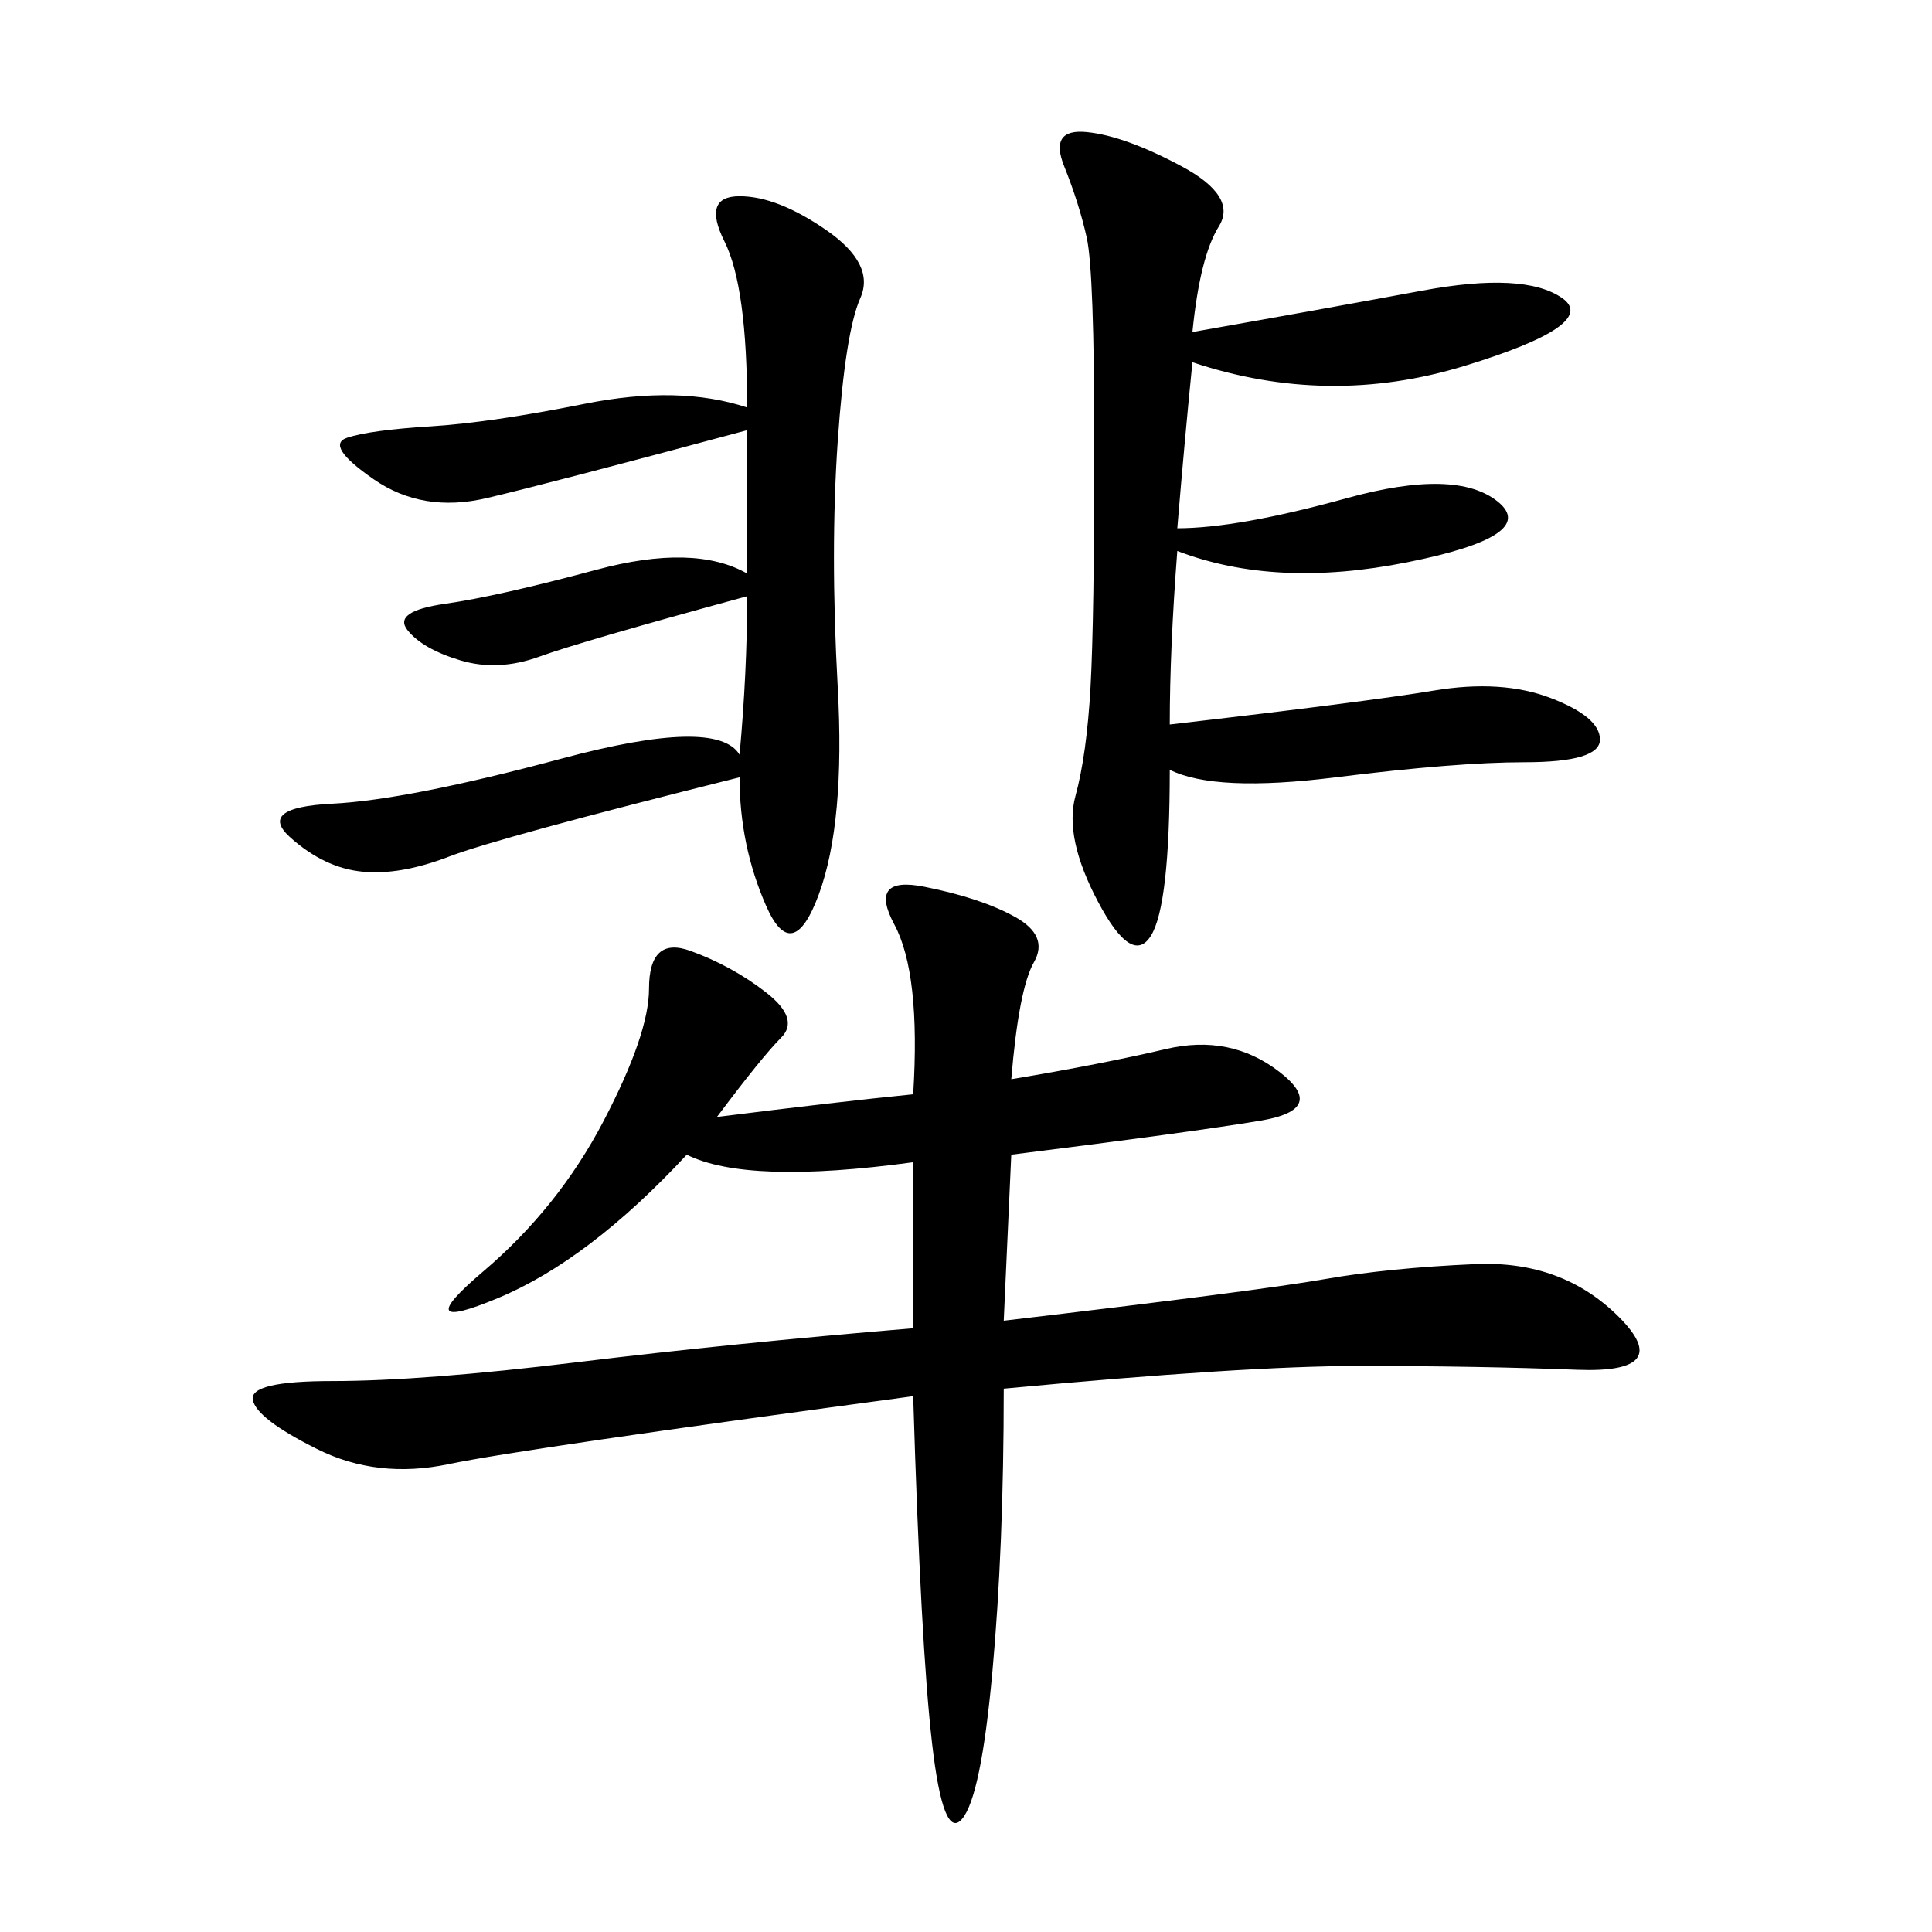 <svg xmlns="http://www.w3.org/2000/svg" xmlns:xlink="http://www.w3.org/1999/xlink" width="300" height="300"><path d="M111.33 173.44Q130.08 171.09 141.80 169.92L141.80 169.92Q142.97 151.17 138.87 143.55Q134.77 135.94 143.55 137.70Q152.34 139.45 157.62 142.38Q162.89 145.31 160.55 149.41Q158.20 153.52 157.03 167.58L157.03 167.58Q171.09 165.23 181.05 162.89Q191.02 160.55 198.63 166.41Q206.25 172.27 195.70 174.02Q185.16 175.78 157.03 179.30L157.03 179.30L155.86 205.08Q195.70 200.39 205.66 198.63Q215.63 196.88 229.10 196.29Q242.58 195.70 251.37 204.49Q260.16 213.28 244.92 212.70Q229.69 212.11 210.94 212.11L210.94 212.11Q193.36 212.11 155.86 215.63L155.86 215.63Q155.86 240.23 154.10 259.57Q152.34 278.91 149.41 282.42Q146.48 285.94 144.73 270.70Q142.97 255.47 141.80 216.80L141.80 216.80Q80.86 225 69.73 227.34Q58.59 229.69 49.22 225Q39.84 220.31 39.26 217.38Q38.67 214.45 51.56 214.45L51.56 214.45Q65.63 214.45 89.65 211.52Q113.67 208.59 141.80 206.25L141.80 206.25L141.80 180.47Q116.02 183.98 106.64 179.30L106.64 179.30Q91.41 195.70 77.34 201.56Q63.28 207.42 75 197.46Q86.72 187.50 93.75 174.02Q100.78 160.55 100.78 153.52L100.78 153.52Q100.78 145.31 107.23 147.66Q113.67 150 118.95 154.10Q124.22 158.20 121.29 161.13Q118.36 164.06 111.33 173.44L111.33 173.44ZM185.16 51.56Q205.08 48.05 220.90 45.12Q236.72 42.19 242.58 46.29Q248.44 50.39 227.34 56.84Q206.25 63.28 185.16 56.25L185.16 56.25Q183.98 67.97 182.81 82.03L182.81 82.03Q192.19 82.03 209.18 77.34Q226.17 72.66 232.62 77.93Q239.06 83.20 218.55 87.30Q198.05 91.41 182.81 85.55L182.81 85.55Q181.64 100.78 181.64 112.50L181.64 112.50Q212.11 108.98 222.66 107.23Q233.20 105.47 240.82 108.40Q248.44 111.33 248.44 114.84L248.44 114.84Q248.44 118.36 236.72 118.36L236.72 118.36Q226.17 118.36 207.42 120.70Q188.67 123.05 181.64 119.53L181.64 119.53Q181.64 140.63 178.71 145.31Q175.78 150 170.51 140.04Q165.23 130.08 166.99 123.63Q168.75 117.19 169.34 106.64Q169.92 96.09 169.92 69.14L169.92 69.14Q169.92 42.19 168.75 36.91Q167.58 31.64 165.23 25.78Q162.89 19.92 168.75 20.51Q174.61 21.09 183.40 25.78Q192.19 30.47 189.26 35.16Q186.33 39.84 185.16 51.56L185.16 51.56ZM114.84 120.70Q77.34 130.08 69.73 133.01Q62.11 135.94 56.25 135.35Q50.39 134.77 45.12 130.08Q39.84 125.39 51.56 124.80Q63.28 124.22 87.30 117.77Q111.33 111.33 114.84 117.19L114.84 117.19Q116.02 104.30 116.02 92.58L116.02 92.58Q90.23 99.61 83.79 101.95Q77.34 104.30 71.48 102.54Q65.63 100.78 63.28 97.85Q60.94 94.92 69.14 93.75Q77.34 92.58 92.58 88.48Q107.81 84.38 116.02 89.06L116.02 89.06L116.02 66.80Q85.55 75 75.59 77.34Q65.63 79.69 58.01 74.41Q50.39 69.14 53.91 67.97Q57.42 66.80 66.80 66.21Q76.17 65.63 90.82 62.70Q105.47 59.77 116.02 63.28L116.02 63.28Q116.02 44.53 112.50 37.50Q108.98 30.47 114.84 30.47L114.84 30.47Q120.70 30.47 128.32 35.74Q135.94 41.02 133.59 46.29Q131.25 51.56 130.08 68.55Q128.91 85.55 130.08 106.64Q131.25 127.73 127.15 138.87Q123.05 150 118.95 140.63Q114.84 131.25 114.84 120.70L114.84 120.70Z"/></svg>
